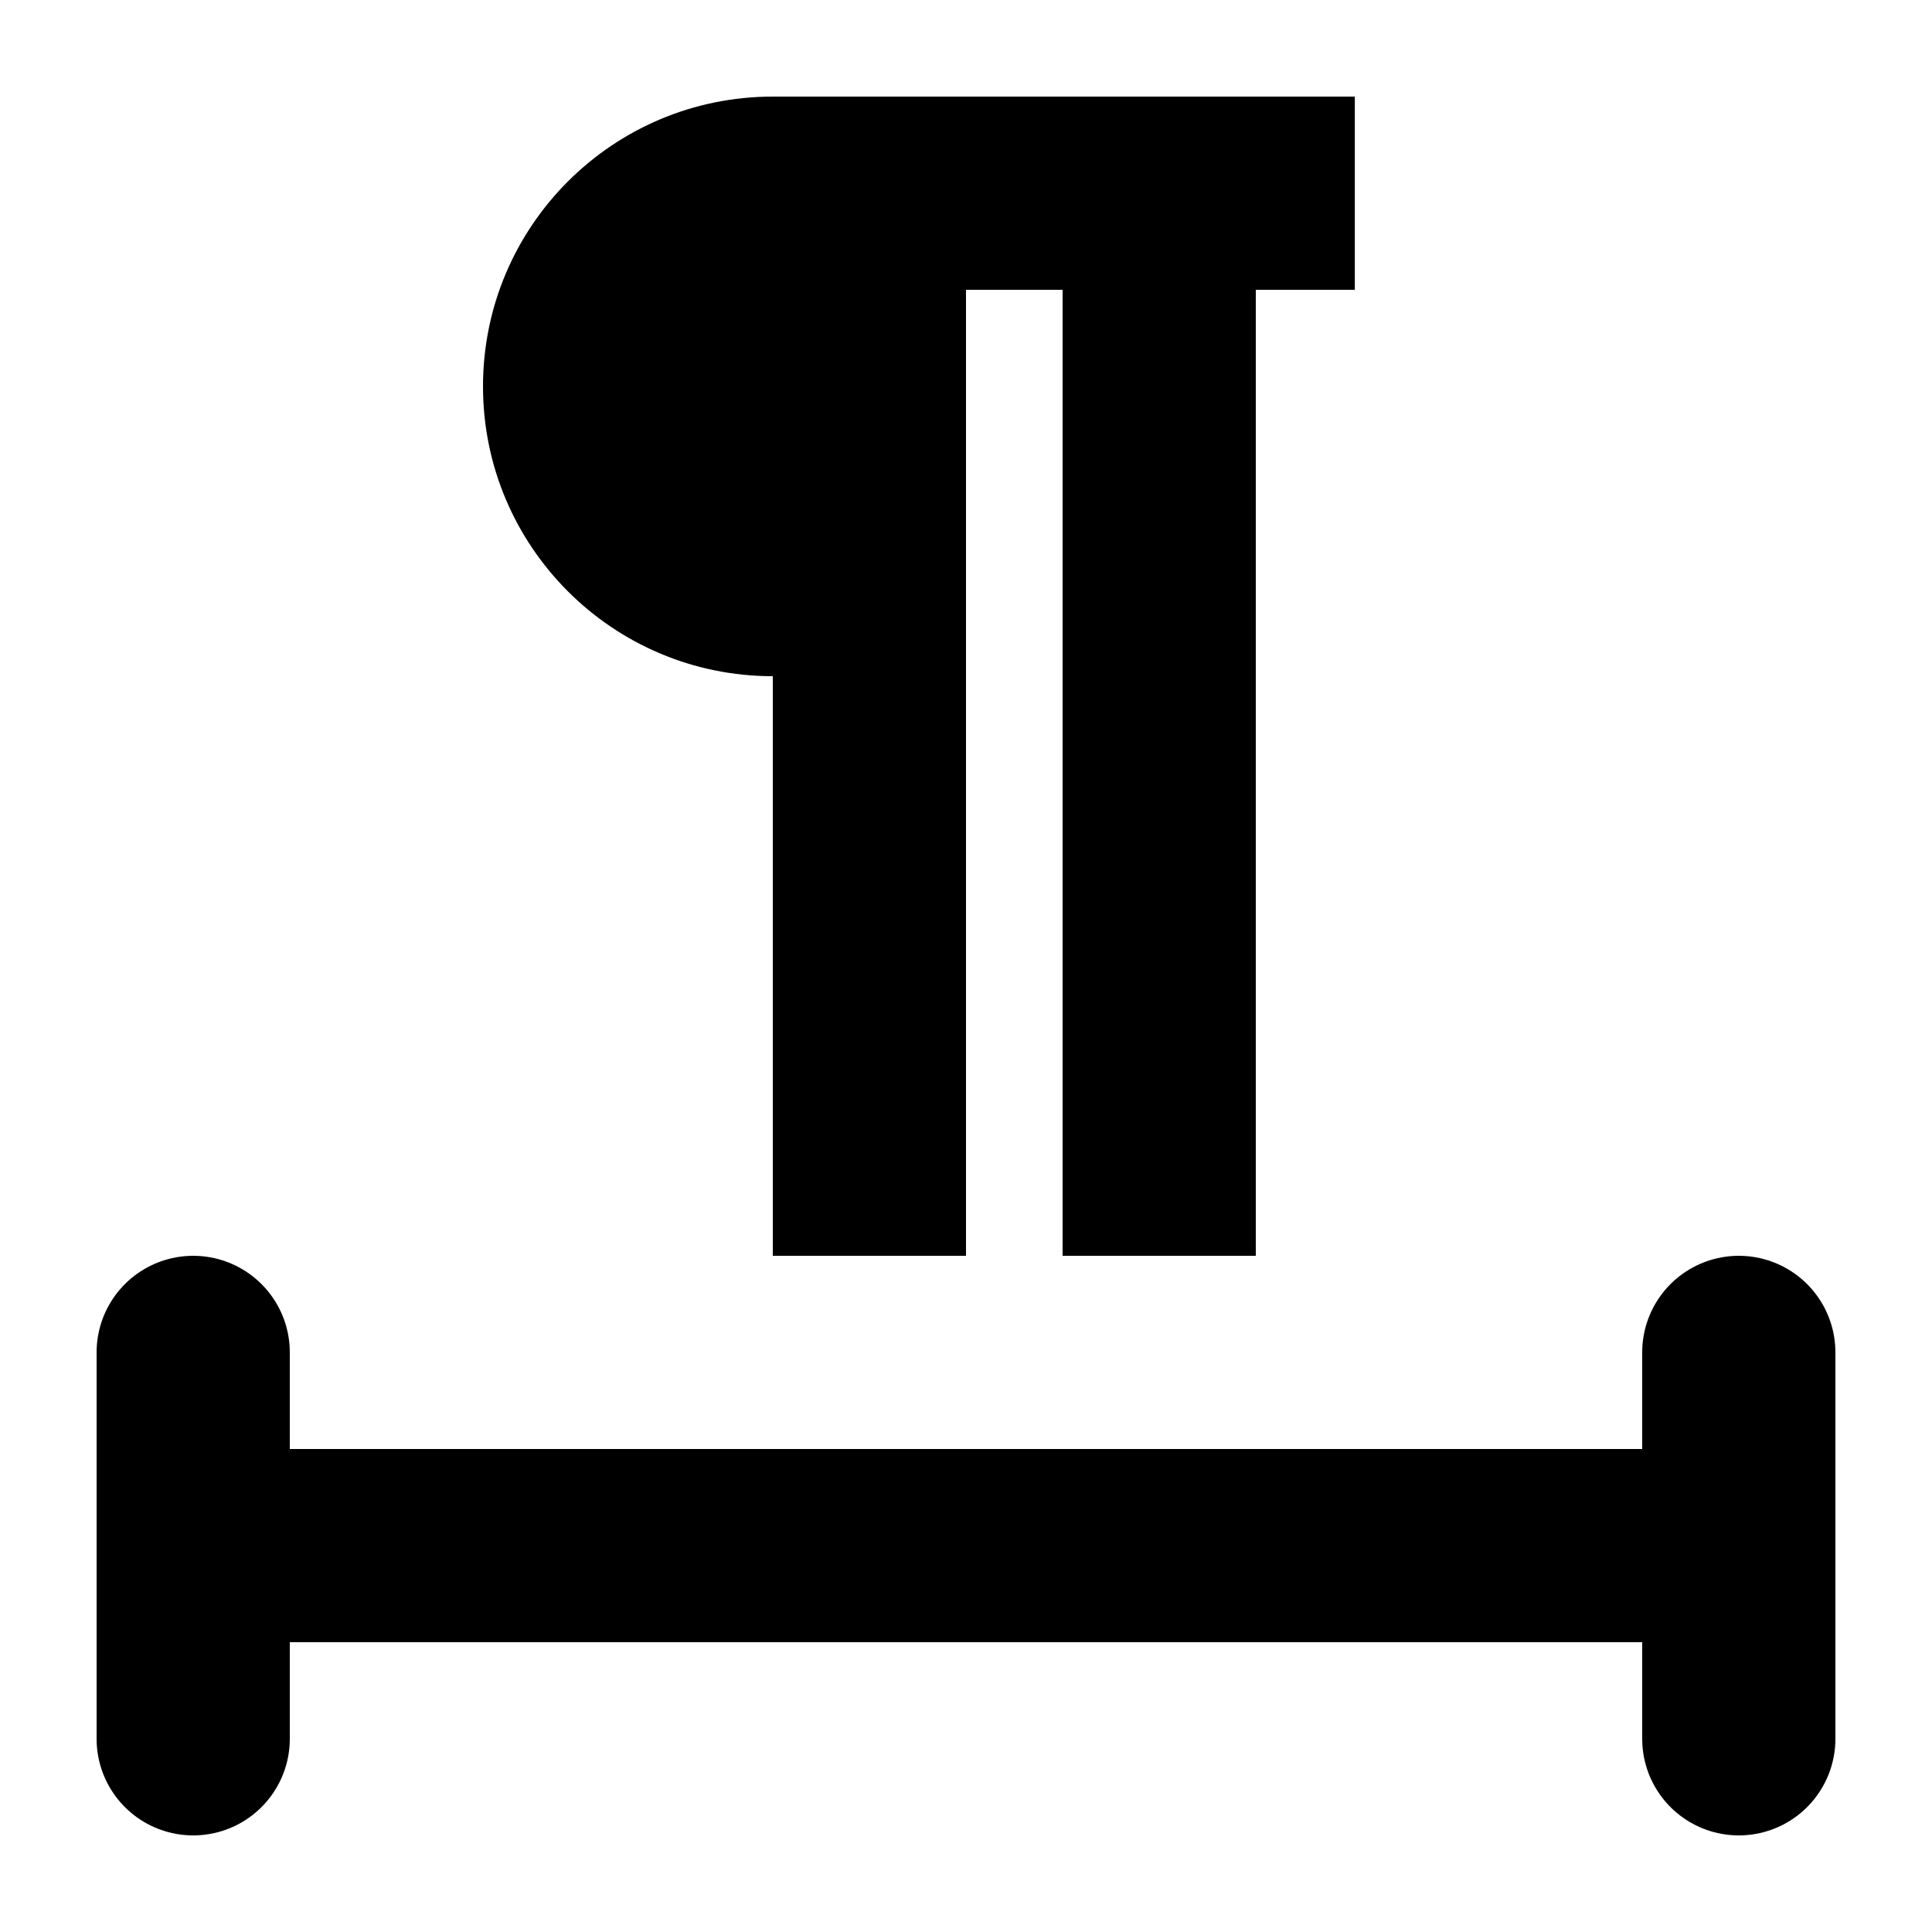 <?xml version="1.0" encoding="UTF-8" standalone="no"?><!DOCTYPE svg PUBLIC "-//W3C//DTD SVG 1.1//EN" "http://www.w3.org/Graphics/SVG/1.1/DTD/svg11.dtd"><svg width="100%" height="100%" viewBox="0 0 20 20" version="1.1" xmlns="http://www.w3.org/2000/svg" xmlns:xlink="http://www.w3.org/1999/xlink" xml:space="preserve" xmlns:serif="http://www.serif.com/" style="fill-rule:evenodd;clip-rule:evenodd;stroke-linecap:round;stroke-linejoin:round;stroke-miterlimit:2;"><rect id="paragraphWidth" x="0" y="0" width="20" height="20" style="fill:none;"/><path d="M2,16l16,0" style="fill:none;stroke:#000;stroke-width:2px;"/><path d="M2,14l0,4" style="fill:none;stroke:#000;stroke-width:2px;"/><path d="M18,14l-0,4" style="fill:none;stroke:#000;stroke-width:2px;"/><g><rect x="11" y="3" width="2" height="10"/><rect x="8" y="3" width="2" height="10"/><rect x="8" y="1" width="6.025" height="2"/><path d="M8,1l0,6c-1.657,0 -3,-1.343 -3,-3c0,-1.657 1.343,-3 3,-3Z"/></g></svg>